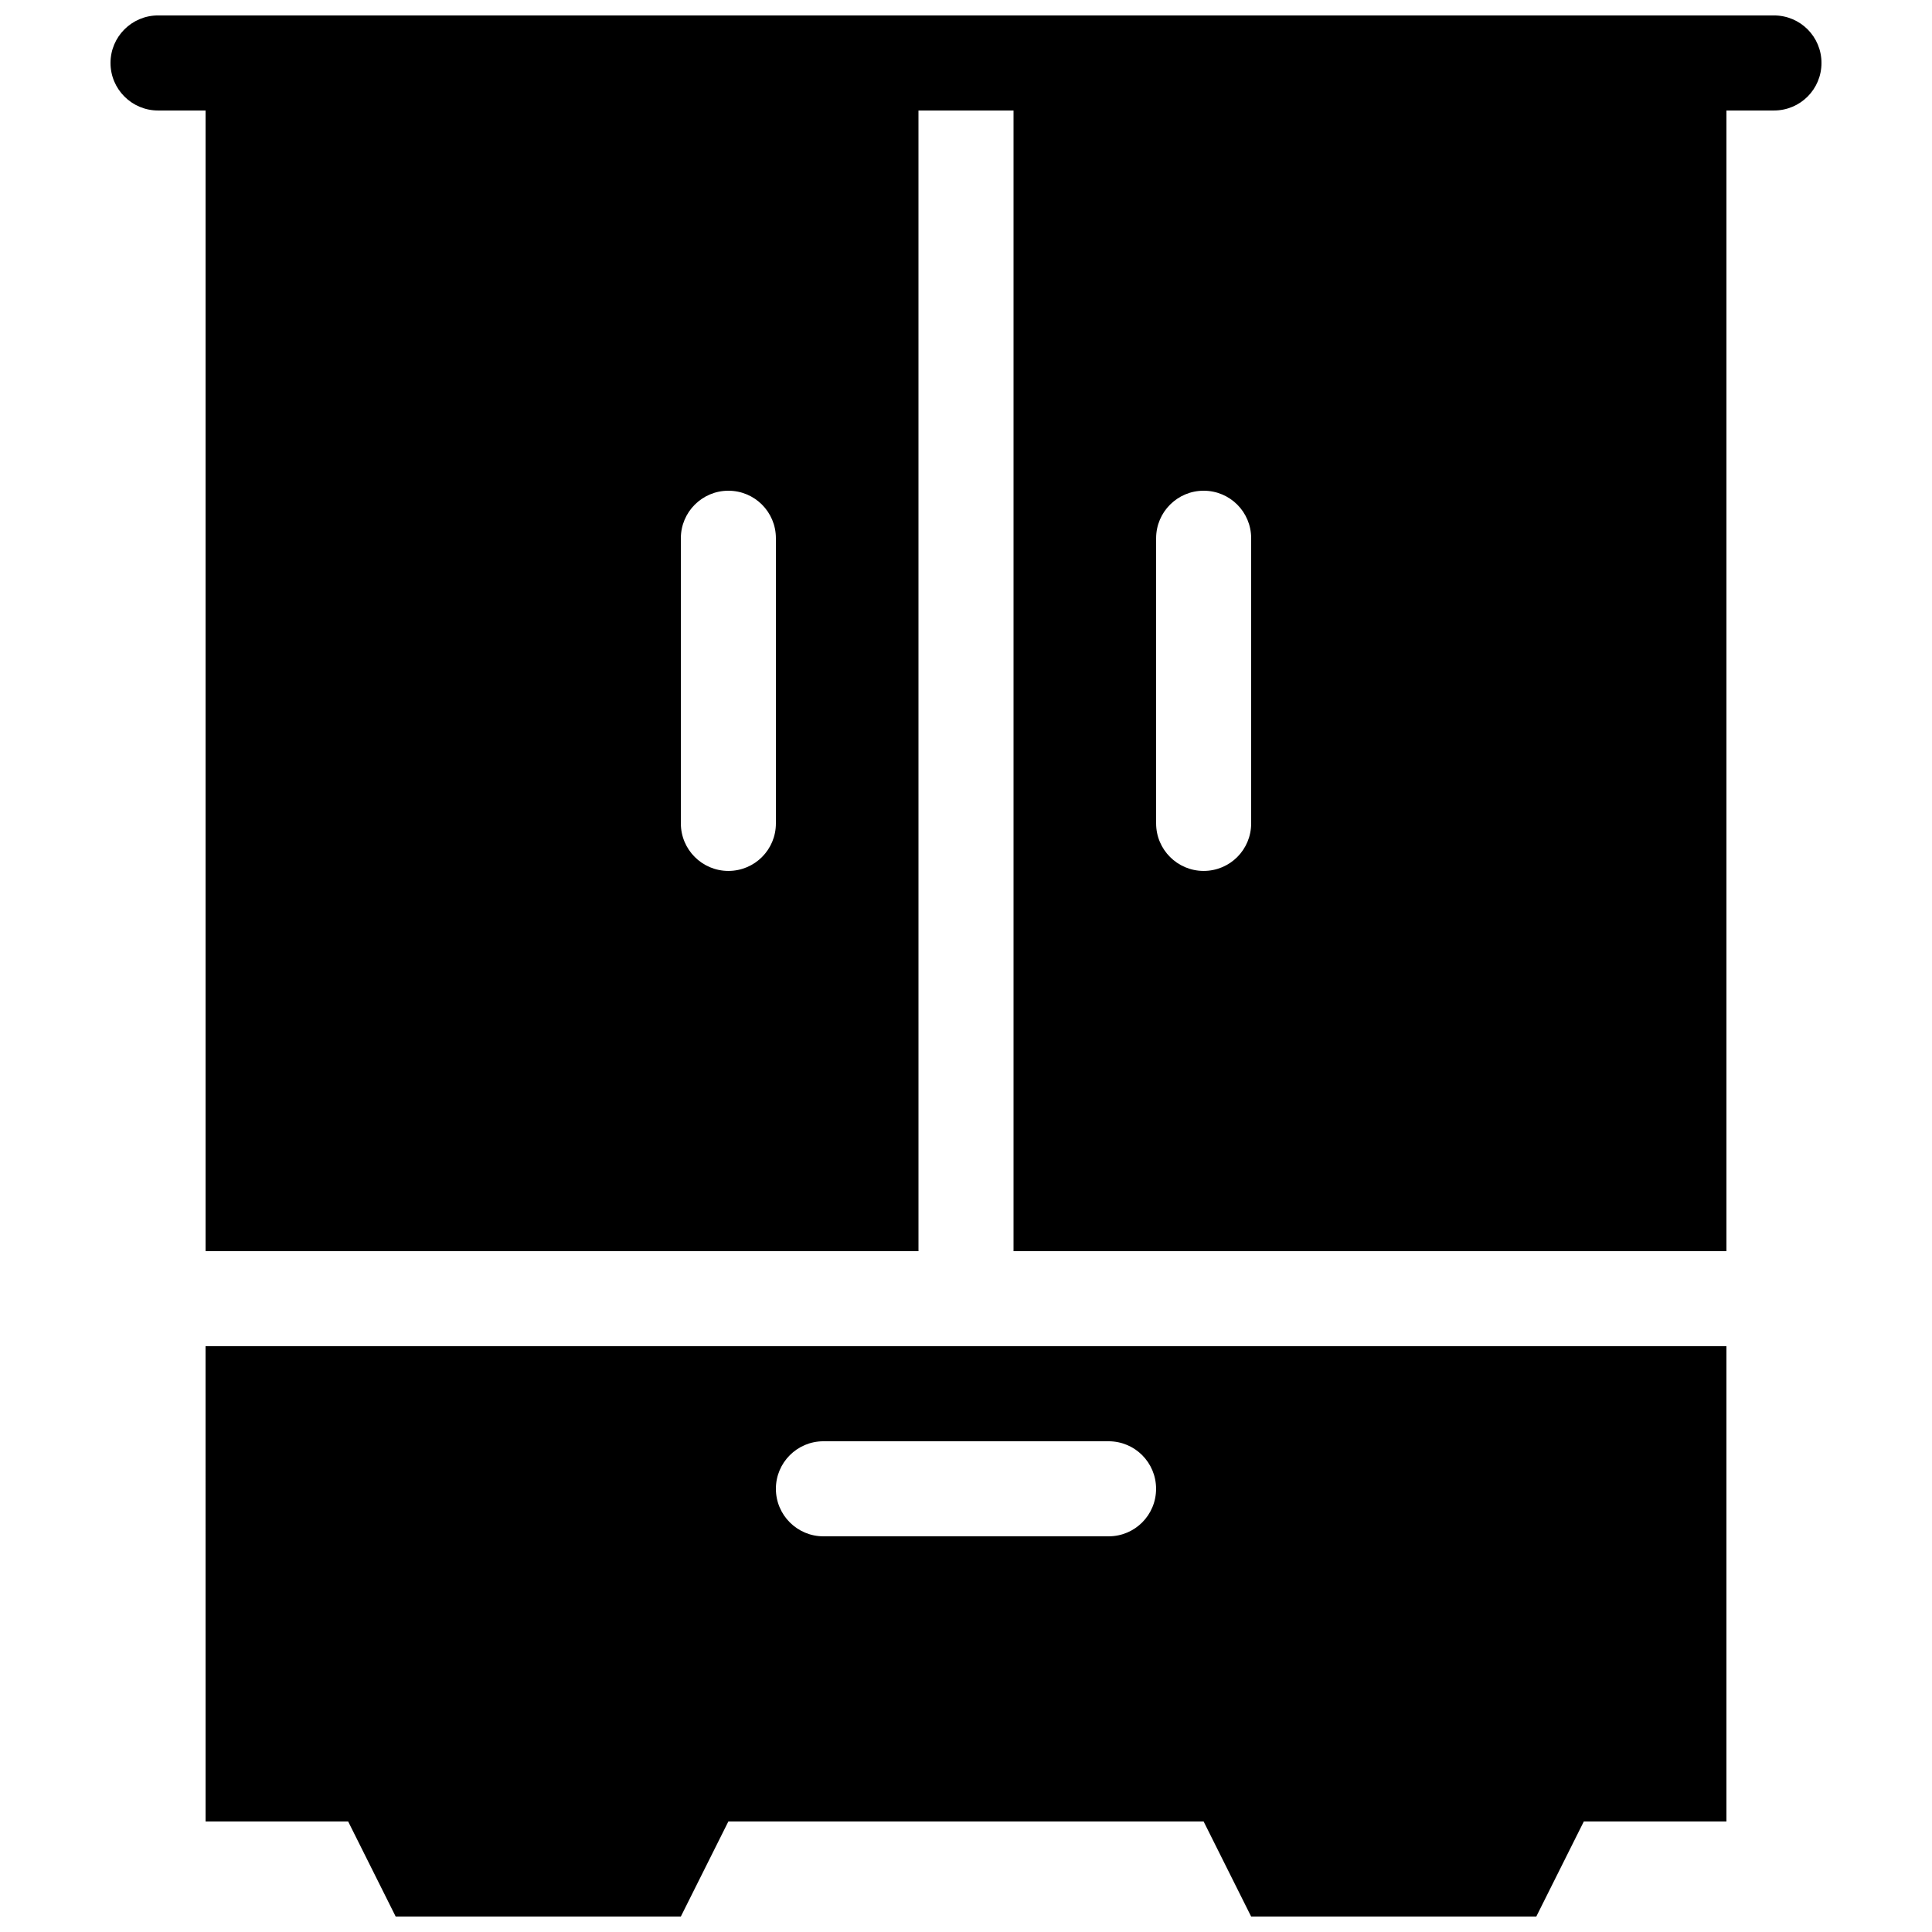 <?xml version="1.0" encoding="UTF-8"?>
<!-- Uploaded to: SVG Repo, www.svgrepo.com, Generator: SVG Repo Mixer Tools -->
<svg width="800px" height="800px" version="1.1" viewBox="144 144 512 512" xmlns="http://www.w3.org/2000/svg">
 <defs>
  <clipPath id="a">
   <path d="m173 148.09h454v503.81h-454z"/>
  </clipPath>
 </defs>
 <g clip-path="url(#a)">
  <path d="m198.48 626.71h37.785l12.594 25.191h75.57l12.594-25.191h125.95l12.594 25.191h75.57l12.594-25.191h37.793v-125.95h-403.05zm163.73-100.76h75.57c6.988 0 12.594 5.633 12.594 12.594 0.004 6.965-5.602 12.598-12.59 12.598h-75.57c-6.938 0-12.594-5.633-12.594-12.594-0.004-6.965 5.652-12.598 12.59-12.598zm251.91-377.86h-428.24c-6.938 0-12.594 5.633-12.594 12.594 0 6.965 5.656 12.598 12.594 12.598h12.598v302.29h188.93l-0.004-302.29h25.191v302.29h188.93v-302.29h12.594c6.988 0 12.594-5.633 12.594-12.598 0-6.961-5.606-12.594-12.594-12.594zm-264.5 214.12c0 6.961-5.606 12.594-12.594 12.594-6.938 0-12.594-5.633-12.594-12.594v-75.57c0-6.961 5.656-12.594 12.594-12.594 6.988 0 12.594 5.633 12.594 12.594zm125.95 0c0 6.961-5.606 12.594-12.594 12.594-6.938 0-12.594-5.633-12.594-12.594v-75.57c0-6.961 5.656-12.594 12.594-12.594 6.988 0 12.594 5.633 12.594 12.594z"/>
 </g>
</svg>